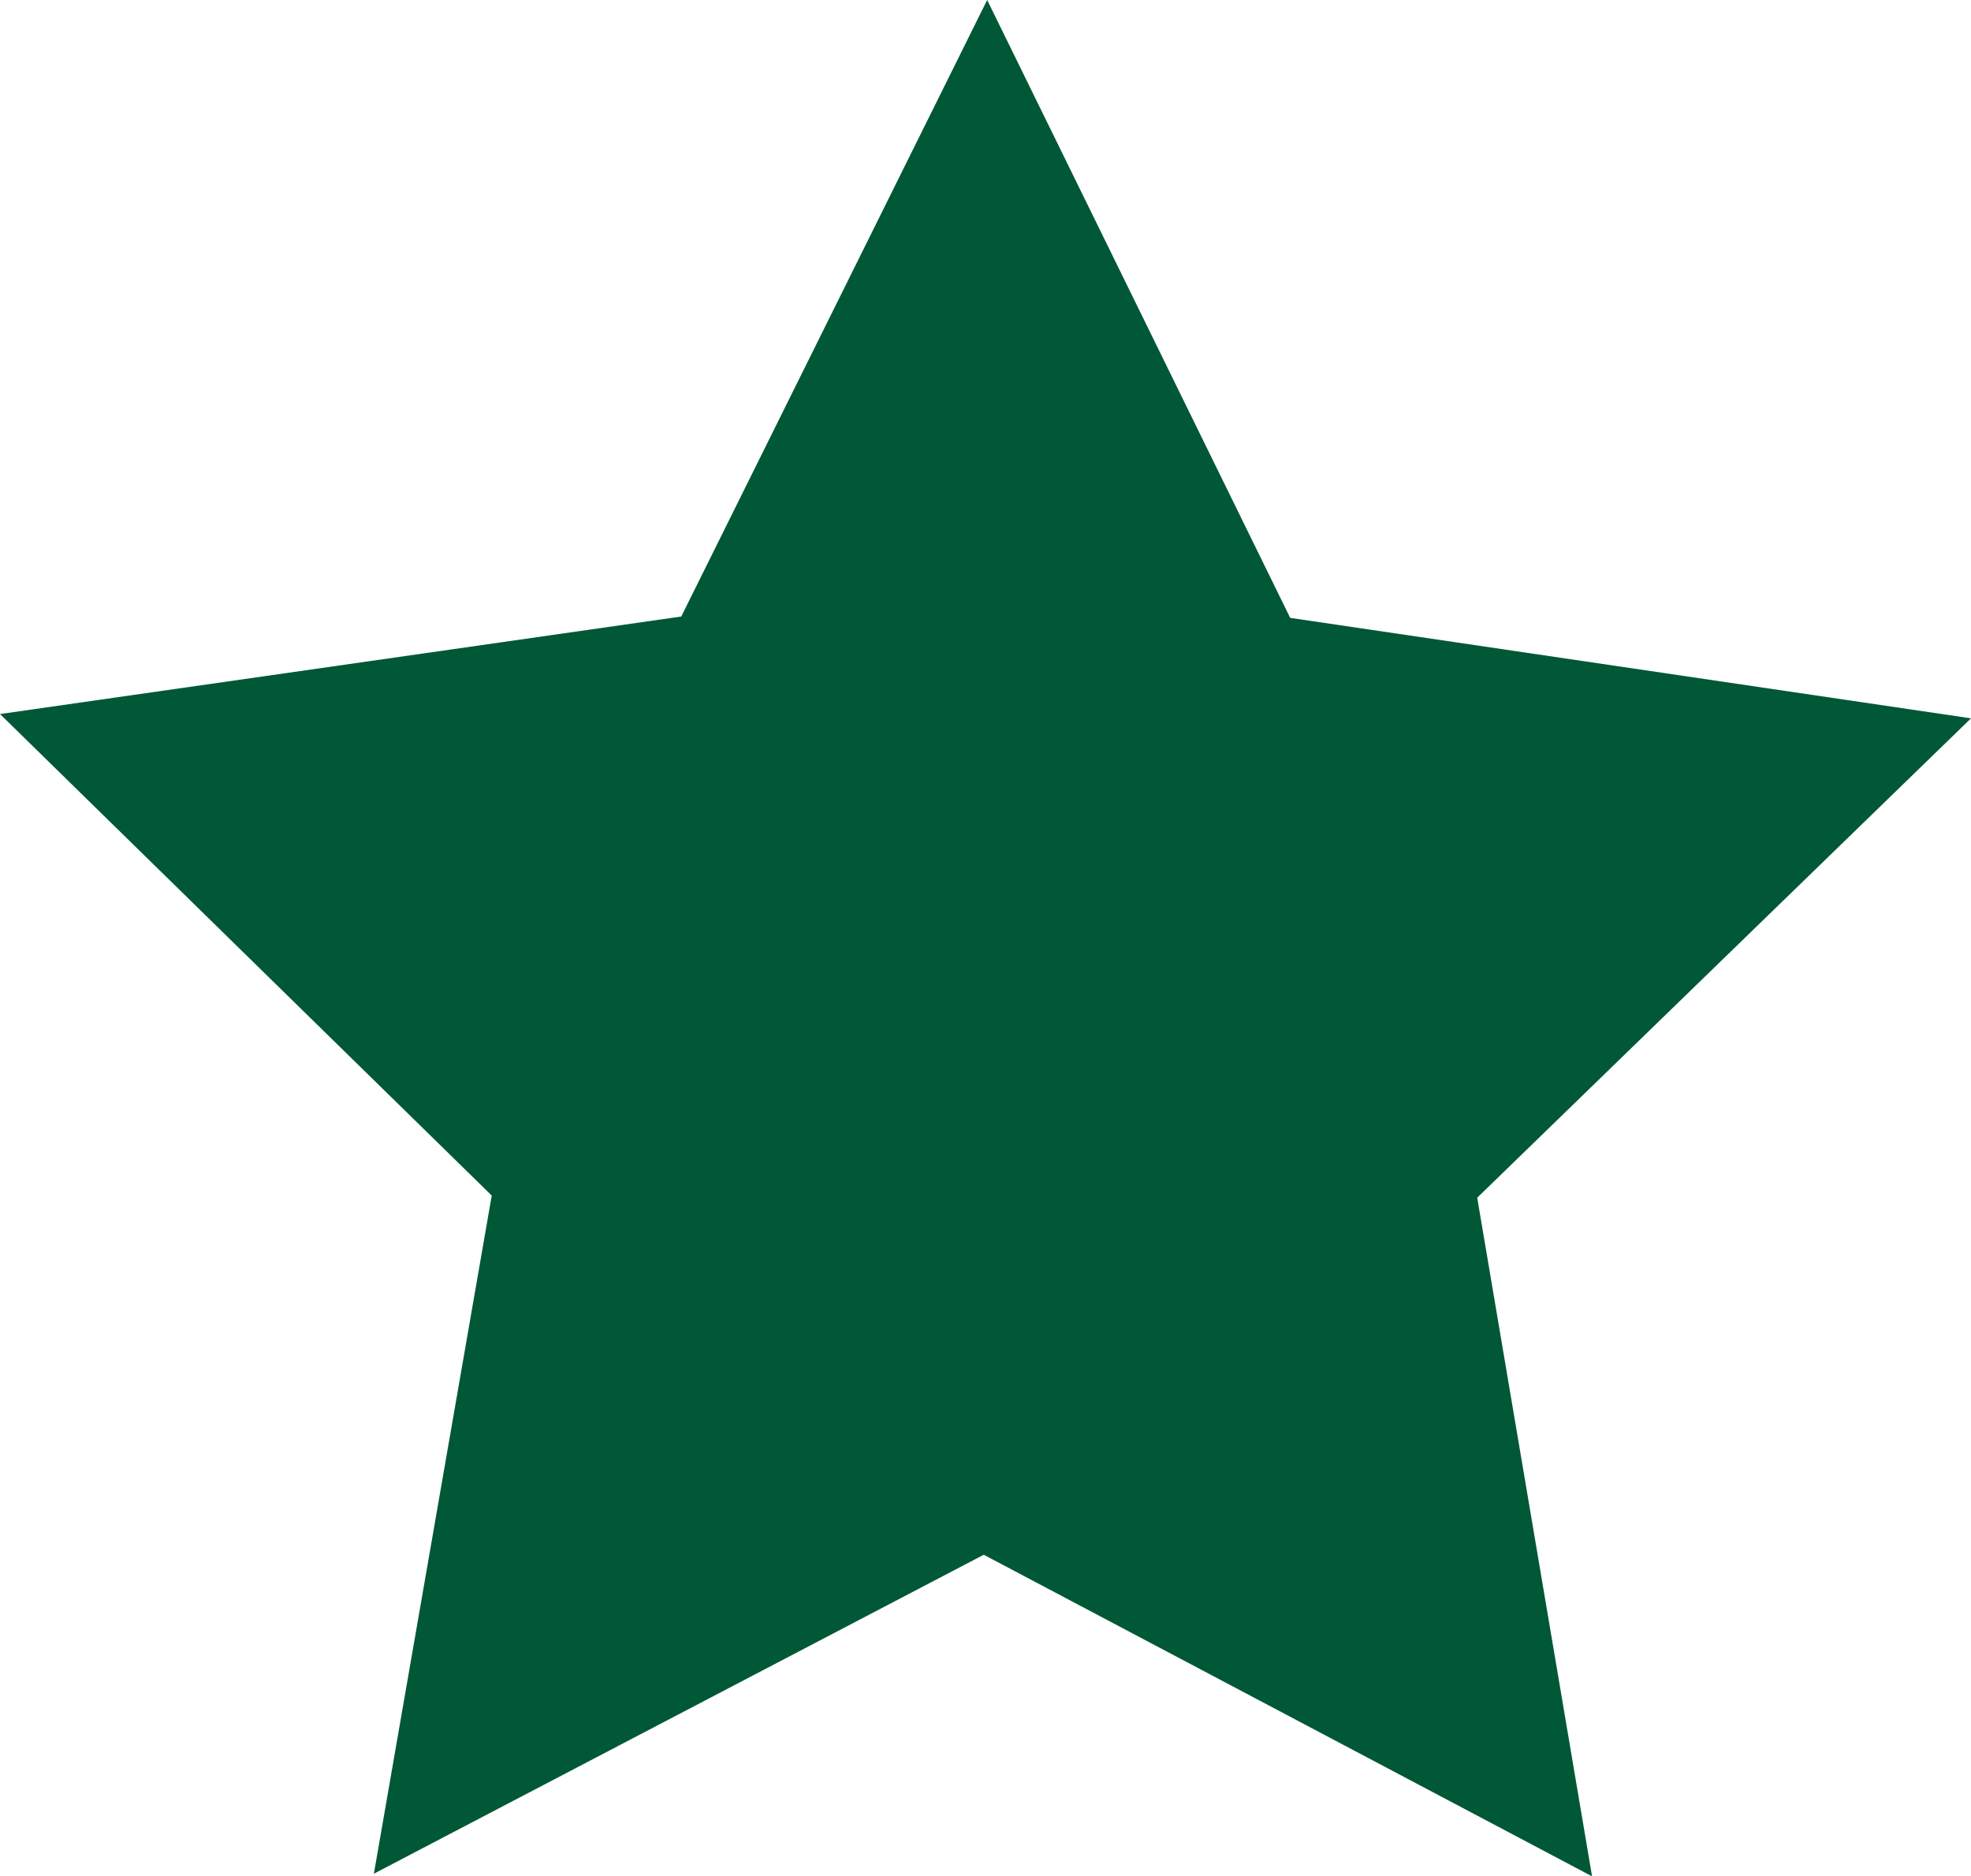 <?xml version="1.0" encoding="UTF-8"?>
<svg id="Ebene_1" xmlns="http://www.w3.org/2000/svg" version="1.1" viewBox="0 0 318.66 303.291">
  <!-- Generator: Adobe Illustrator 29.1.0, SVG Export Plug-In . SVG Version: 2.1.0 Build 142)  -->
  <defs>
    <style>
      .st0 {
        fill: #005836;
      }
    </style>
  </defs>
  <polygon class="st0" points="159.599 0 110.143 99.654 0 115.418 79.5 193.25 60.449 302.863 159.048 251.31 257.395 303.291 238.827 193.598 318.66 116.112 208.592 99.872 159.599 0"/>
</svg>